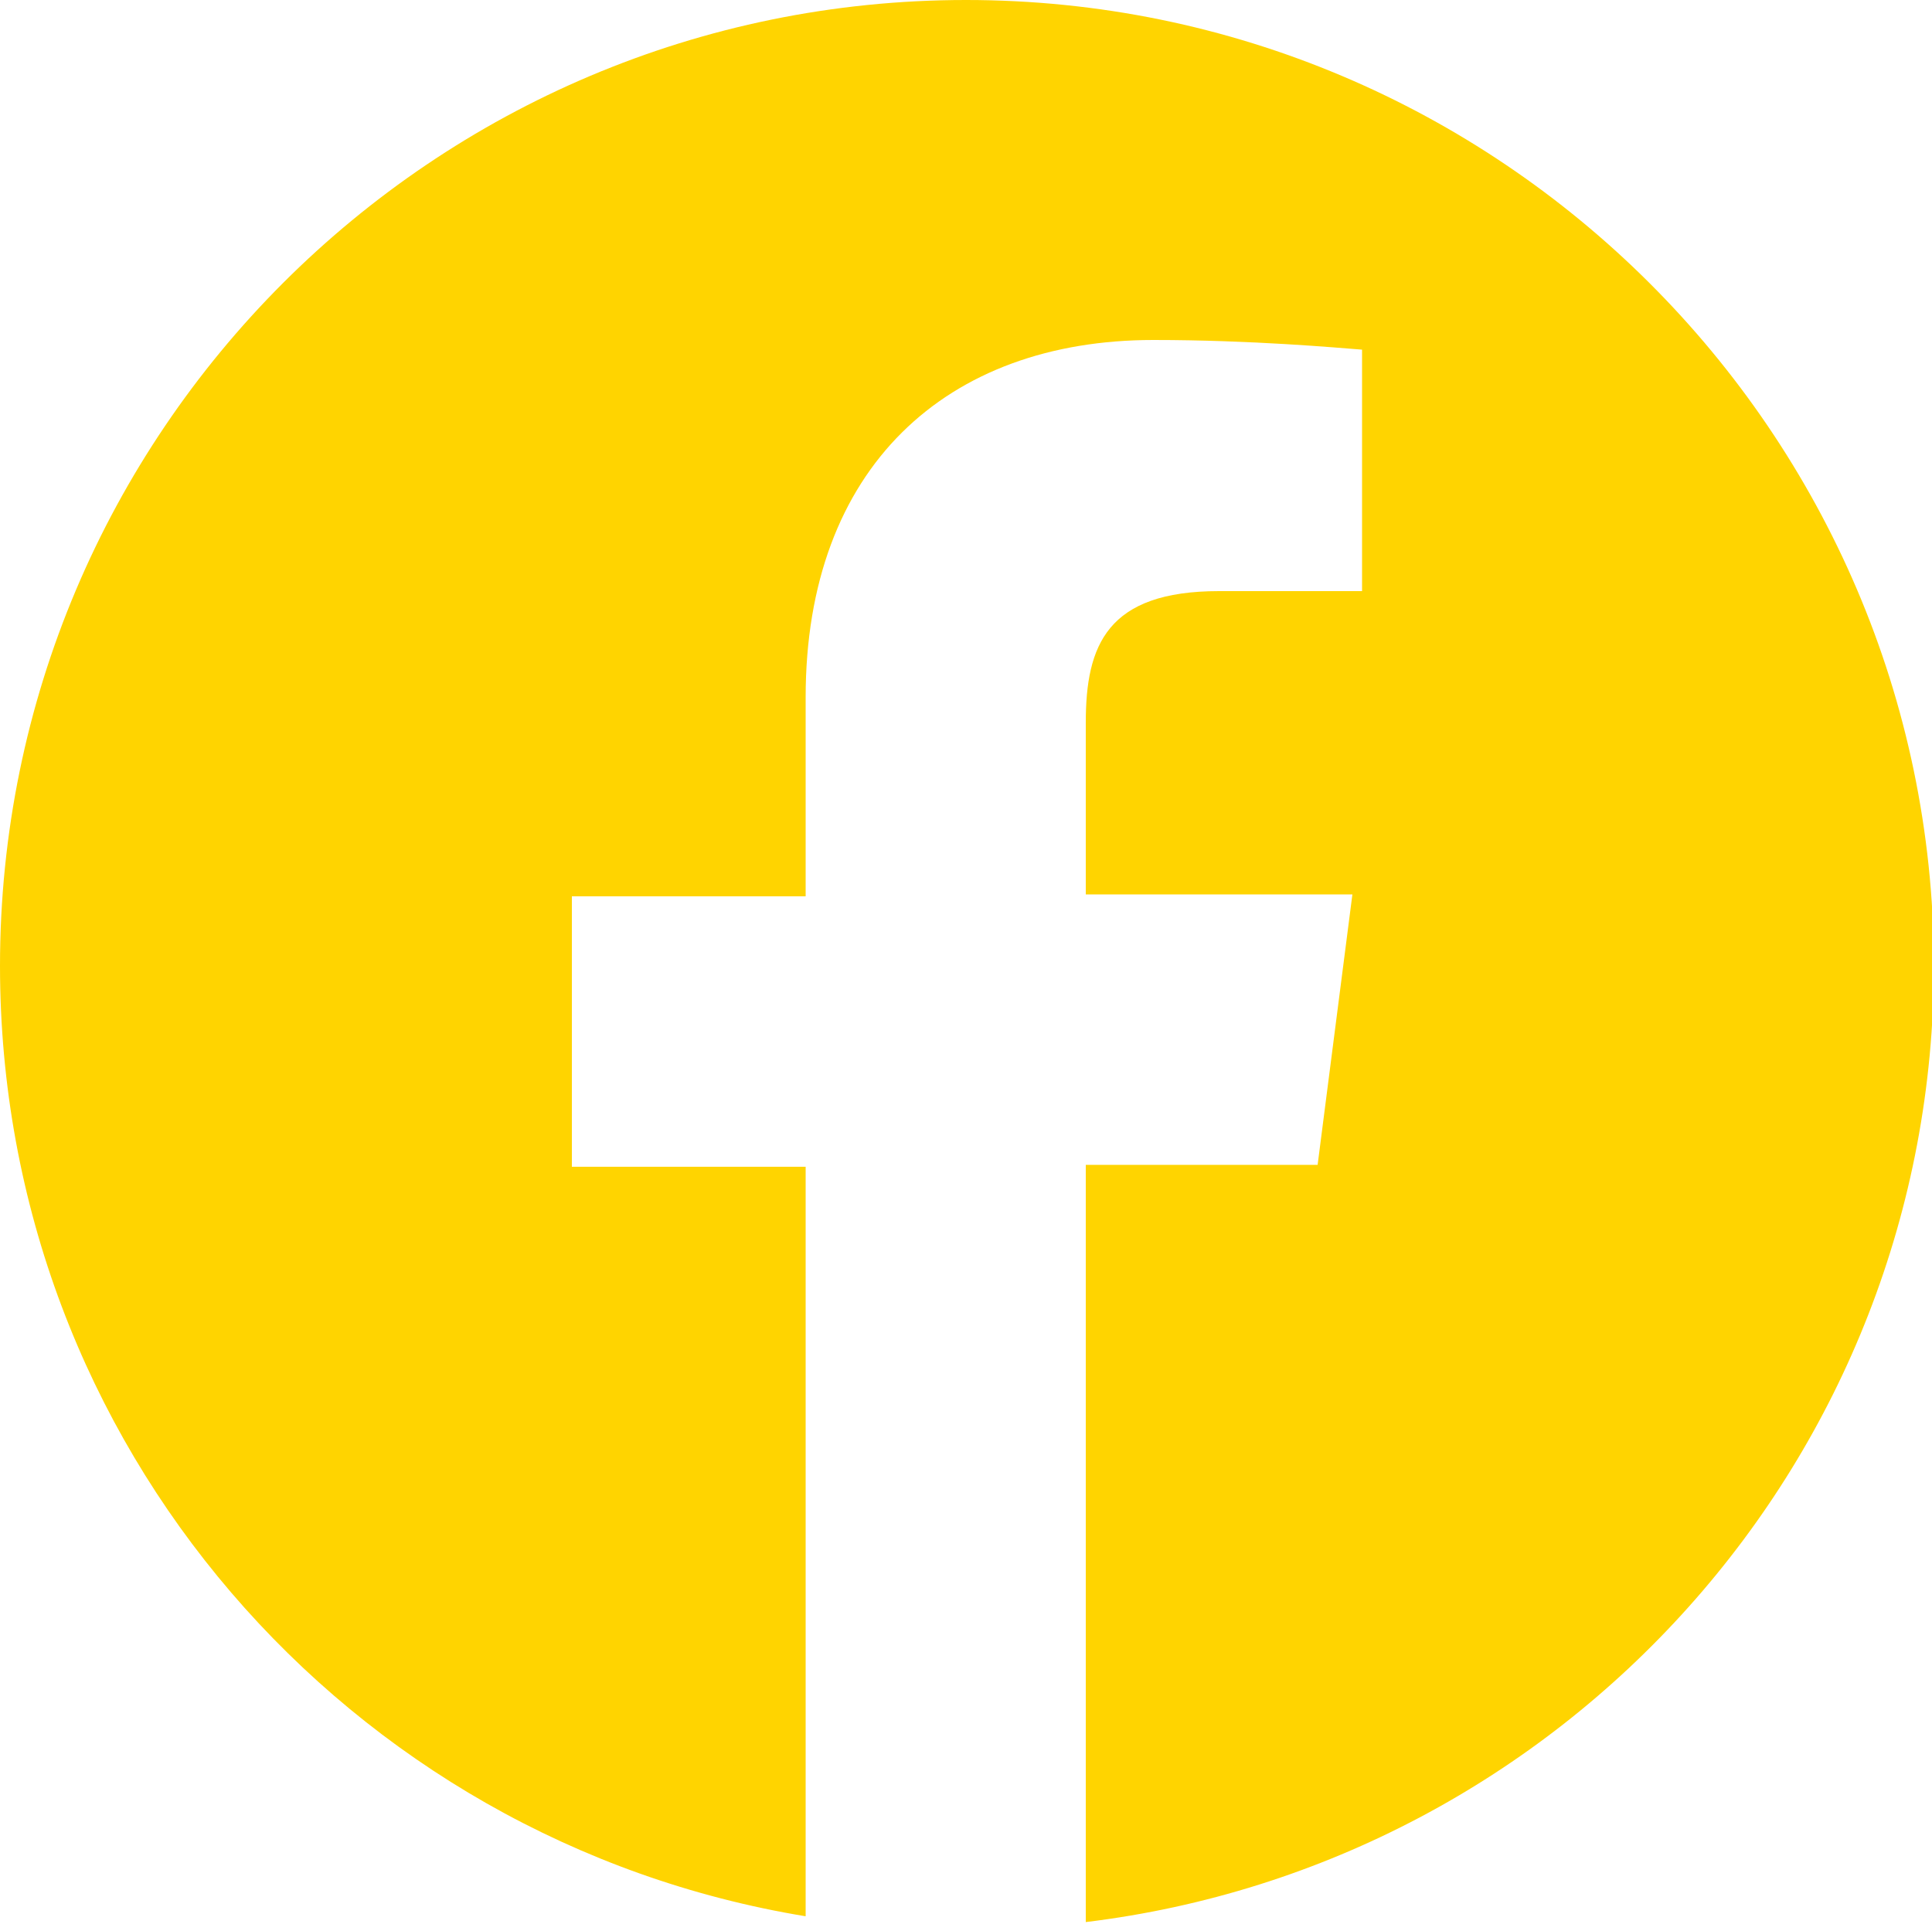 <?xml version="1.0" encoding="UTF-8"?><svg id="Ebene_2" xmlns="http://www.w3.org/2000/svg" xmlns:xlink="http://www.w3.org/1999/xlink" viewBox="0 0 10 9.96"><defs><style>.cls-1{fill:#ffd400;}.cls-2{clip-path:url(#clippath);}.cls-3{fill:none;}</style><clipPath id="clippath"><rect class="cls-3" width="10" height="9.96"/></clipPath></defs><g id="_Ebene_"><g class="cls-2"><path class="cls-1" d="m5,0C2.24,0,0,2.24,0,5,0,7.48,1.8,9.53,4.17,9.92v-3.88h-1.21v-1.4h1.21v-1.03c0-1.19.73-1.85,1.8-1.85.51,0,.95.04,1.08.05v1.25h-.74c-.58,0-.69.28-.69.68v.89h1.38l-.18,1.4h-1.2v3.92c2.47-.3,4.39-2.4,4.39-4.96C10,2.24,7.76,0,5,0"/></g></g></svg>